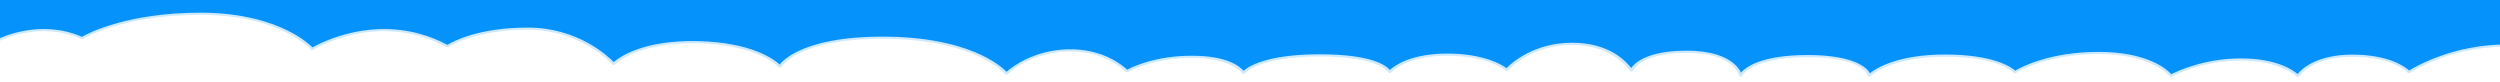 <svg width="1734" height="57" viewBox="0 0 1734 57" fill="none" xmlns="http://www.w3.org/2000/svg">
<rect x="0" y="0" width="1734" height="57" fill="#333333" stroke="none"/>
<g clip-path="url(#clip0_1590_5374)">
<rect width="1734" height="57" fill="#0592FA"/>
<path d="M-0.101 27.387C-0.101 27.387 27.771 13.305 56.917 26.448C56.917 26.448 83.524 9.551 139.276 9.551C195.028 9.551 216.567 33.961 216.567 33.961C216.567 33.961 262.18 5.797 310.325 32.084C310.325 32.084 328.065 19.879 366.077 19.879C404.09 19.879 425.63 44.289 425.63 44.289C425.63 44.289 440.836 28.33 483.915 29.268C526.994 30.207 540.934 46.166 540.934 46.166C540.934 46.166 552.699 25.374 615.638 26.197C678.577 27.02 698.071 51.064 698.071 51.064C698.071 51.064 713.108 35.792 740.405 34.969C767.702 34.146 781.621 49.413 781.621 49.413C781.621 49.413 798.25 39.421 826.644 39.421C855.038 39.421 862.476 50.441 862.476 50.441C862.476 50.441 871.938 38.422 915.207 38.422C958.476 38.422 963.881 49.945 963.881 49.945C963.881 49.945 974.021 37.925 1003.77 37.925C1033.52 37.925 1045.01 48.444 1045.01 48.444C1045.01 48.444 1060.56 30.413 1090.3 30.413C1120.04 30.413 1131.54 48.946 1131.54 48.946C1131.54 48.946 1136.27 35.923 1170.07 35.923C1203.87 35.923 1207.26 52.454 1207.26 52.454C1207.26 52.454 1213.34 38.929 1253.91 38.929C1294.47 38.929 1296.5 52.454 1296.5 52.454C1296.5 52.454 1309.78 38.583 1349.13 38.583C1388.47 38.583 1397.5 50.125 1397.5 50.125C1397.5 50.125 1417.17 36.761 1455.7 36.761C1494.23 36.761 1505.71 52.554 1505.71 52.554C1505.71 52.554 1525.7 41.283 1554.12 41.283C1582.55 41.283 1593.8 52.69 1593.8 52.69C1593.8 52.69 1602.09 38.653 1631.69 38.653C1661.3 38.653 1670.77 50.06 1670.77 50.06C1670.77 50.06 1698.01 31.637 1738.27 31.637V61.572H-6.211V32.229L-0.101 27.387Z" fill="white"/>
<path d="M1738.27 62.304H-6.212C-6.774 62.304 -7.228 61.968 -7.228 61.551V32.208C-7.228 32.017 -7.126 31.832 -6.95 31.691L-0.847 26.869C-0.793 26.828 -0.739 26.793 -0.678 26.763C-0.393 26.622 27.689 12.757 56.829 25.534C61.042 23.12 88.21 8.797 139.268 8.797C168.32 8.797 187.996 15.502 199.383 21.127C209.529 26.141 214.995 31.104 216.77 32.876C219.757 31.174 230.181 25.659 245.103 22.442C261.075 19 285.297 17.74 310.271 31.119C313.8 28.936 331.593 19.125 366.077 19.125C400.561 19.125 421.389 38.692 425.676 43.028C429.49 39.701 445.963 27.686 483.942 28.509C521.29 29.323 536.896 41.166 540.784 44.749C542.261 42.903 546.047 39.038 554.135 35.229C564.112 30.527 582.895 25.007 615.651 25.438C648.407 25.87 669.27 32.67 681.008 38.301C691.087 43.138 696.289 47.876 698.145 49.788C701.809 46.561 716.602 34.928 740.364 34.211C764.667 33.478 778.755 45.422 781.824 48.348C785.583 46.32 801.446 38.662 826.644 38.662C851.841 38.662 859.915 46.285 862.55 49.09C865.842 46.16 878.555 37.658 915.206 37.658C951.857 37.658 961.367 45.492 964.016 48.523C967.24 45.552 978.572 37.156 1003.77 37.156C1028.97 37.156 1041.65 44.789 1044.9 47.228C1048.39 43.7 1063.97 29.644 1090.31 29.644C1116.64 29.644 1127.92 42.757 1131.42 47.183C1133.87 43.605 1142.55 35.154 1170.08 35.154C1187.92 35.154 1197.34 39.781 1202.1 43.665C1205.2 46.19 1206.78 48.704 1207.56 50.37C1210.83 46.556 1221.68 38.16 1253.92 38.16C1286.15 38.16 1295.16 47.168 1296.98 50.842C1301.19 47.434 1316 37.814 1349.14 37.814C1382.28 37.814 1394.97 46.4 1397.71 49.005C1401.99 46.466 1421.72 35.992 1455.71 35.992C1489.7 35.992 1503.21 48.272 1506.02 51.454C1510.29 49.281 1529.09 40.514 1554.13 40.514C1579.17 40.514 1590.28 48.589 1593.63 51.339C1596.3 48.026 1606.54 37.879 1631.7 37.879C1656.86 37.879 1668.3 46.355 1670.97 48.93C1675.96 45.838 1702.06 30.863 1738.28 30.863C1738.84 30.863 1739.3 31.199 1739.3 31.616V61.551C1739.3 61.968 1738.84 62.304 1738.28 62.304H1738.27ZM-5.196 60.798H1737.26V32.374C1698.39 32.68 1671.72 50.42 1671.46 50.596C1671.24 50.746 1670.93 50.817 1670.63 50.787C1670.34 50.757 1670.07 50.626 1669.91 50.435C1669.82 50.325 1660.3 39.39 1631.69 39.39C1603.08 39.39 1594.81 52.844 1594.73 52.98C1594.58 53.226 1594.27 53.396 1593.91 53.426C1593.55 53.456 1593.19 53.341 1592.98 53.12C1592.88 53.01 1581.64 42.024 1554.13 42.024C1526.62 42.024 1506.53 53.03 1506.33 53.14C1506.09 53.271 1505.8 53.326 1505.5 53.276C1505.21 53.231 1504.96 53.09 1504.82 52.899C1504.71 52.749 1493.1 37.503 1455.71 37.503C1418.31 37.503 1398.38 50.536 1398.19 50.666C1397.96 50.822 1397.65 50.892 1397.35 50.857C1397.04 50.822 1396.78 50.686 1396.62 50.49C1396.53 50.38 1387.28 39.324 1349.13 39.324C1310.99 39.324 1297.46 52.744 1297.33 52.879C1297.09 53.135 1296.65 53.251 1296.25 53.17C1295.84 53.09 1295.54 52.834 1295.49 52.523C1295.47 52.398 1292.91 39.671 1253.91 39.671C1214.91 39.671 1208.29 52.553 1208.23 52.684C1208.08 53.01 1207.64 53.215 1207.18 53.19C1206.71 53.16 1206.33 52.899 1206.26 52.553C1206.13 51.906 1202.55 36.664 1170.08 36.664C1137.62 36.664 1132.57 49.005 1132.53 49.13C1132.42 49.437 1132.06 49.657 1131.64 49.682C1131.21 49.713 1130.81 49.537 1130.63 49.246C1130.51 49.065 1119.03 31.149 1090.31 31.149C1061.59 31.149 1046.03 48.659 1045.87 48.834C1045.7 49.04 1045.4 49.166 1045.07 49.181C1044.75 49.201 1044.43 49.09 1044.23 48.905C1044.12 48.804 1032.62 38.662 1003.78 38.662C974.935 38.662 964.849 50.215 964.747 50.33C964.537 50.576 964.158 50.706 963.772 50.676C963.386 50.641 963.054 50.45 962.925 50.174C962.871 50.069 956.998 39.159 915.206 39.159C873.414 39.159 863.444 50.691 863.349 50.812C863.159 51.047 862.821 51.193 862.435 51.178C862.062 51.168 861.73 51.012 861.561 50.761C861.486 50.656 853.981 40.157 826.637 40.157C799.293 40.157 782.413 49.883 782.251 49.984C782.027 50.114 781.743 50.174 781.465 50.144C781.18 50.114 780.93 49.999 780.774 49.823C780.638 49.672 766.814 34.918 740.438 35.711C713.981 36.509 699.032 51.349 698.883 51.499C698.68 51.705 698.355 51.815 698.016 51.805C697.677 51.795 697.366 51.66 697.19 51.444C697.142 51.384 692.225 45.457 679.775 39.505C668.274 34.005 647.798 27.36 615.61 26.939C583.491 26.527 565.135 31.857 555.388 36.414C544.882 41.327 541.881 46.395 541.854 46.446C541.705 46.702 541.38 46.877 541.008 46.902C540.635 46.927 540.269 46.797 540.066 46.561C539.931 46.405 525.835 30.923 483.874 30.005C441.919 29.107 426.598 44.554 426.449 44.709C426.252 44.91 425.927 45.02 425.602 45.025C425.263 45.025 424.952 44.895 424.769 44.684C424.559 44.443 403.067 20.615 366.07 20.615C329.074 20.615 311.185 32.499 311.009 32.62C310.65 32.865 310.108 32.891 309.715 32.675C285.175 19.28 261.339 20.495 245.666 23.872C228.644 27.541 217.319 34.451 217.21 34.522C216.987 34.657 216.696 34.717 216.411 34.687C216.127 34.657 215.869 34.537 215.713 34.356C215.659 34.296 210.24 28.269 198.17 22.322C187.028 16.831 167.764 10.292 139.275 10.292C84.6 10.292 57.845 26.843 57.581 27.009C57.249 27.22 56.768 27.25 56.389 27.079C28.936 14.699 2.296 27.114 0.562 27.952L-5.189 32.494V60.788L-5.196 60.798Z" fill="#CDE9FE"/>
</g>
<defs>
<clipPath id="clip0_1590_5374">
<rect width="1734" height="57" fill="white"/>
</clipPath>
</defs>
</svg>
